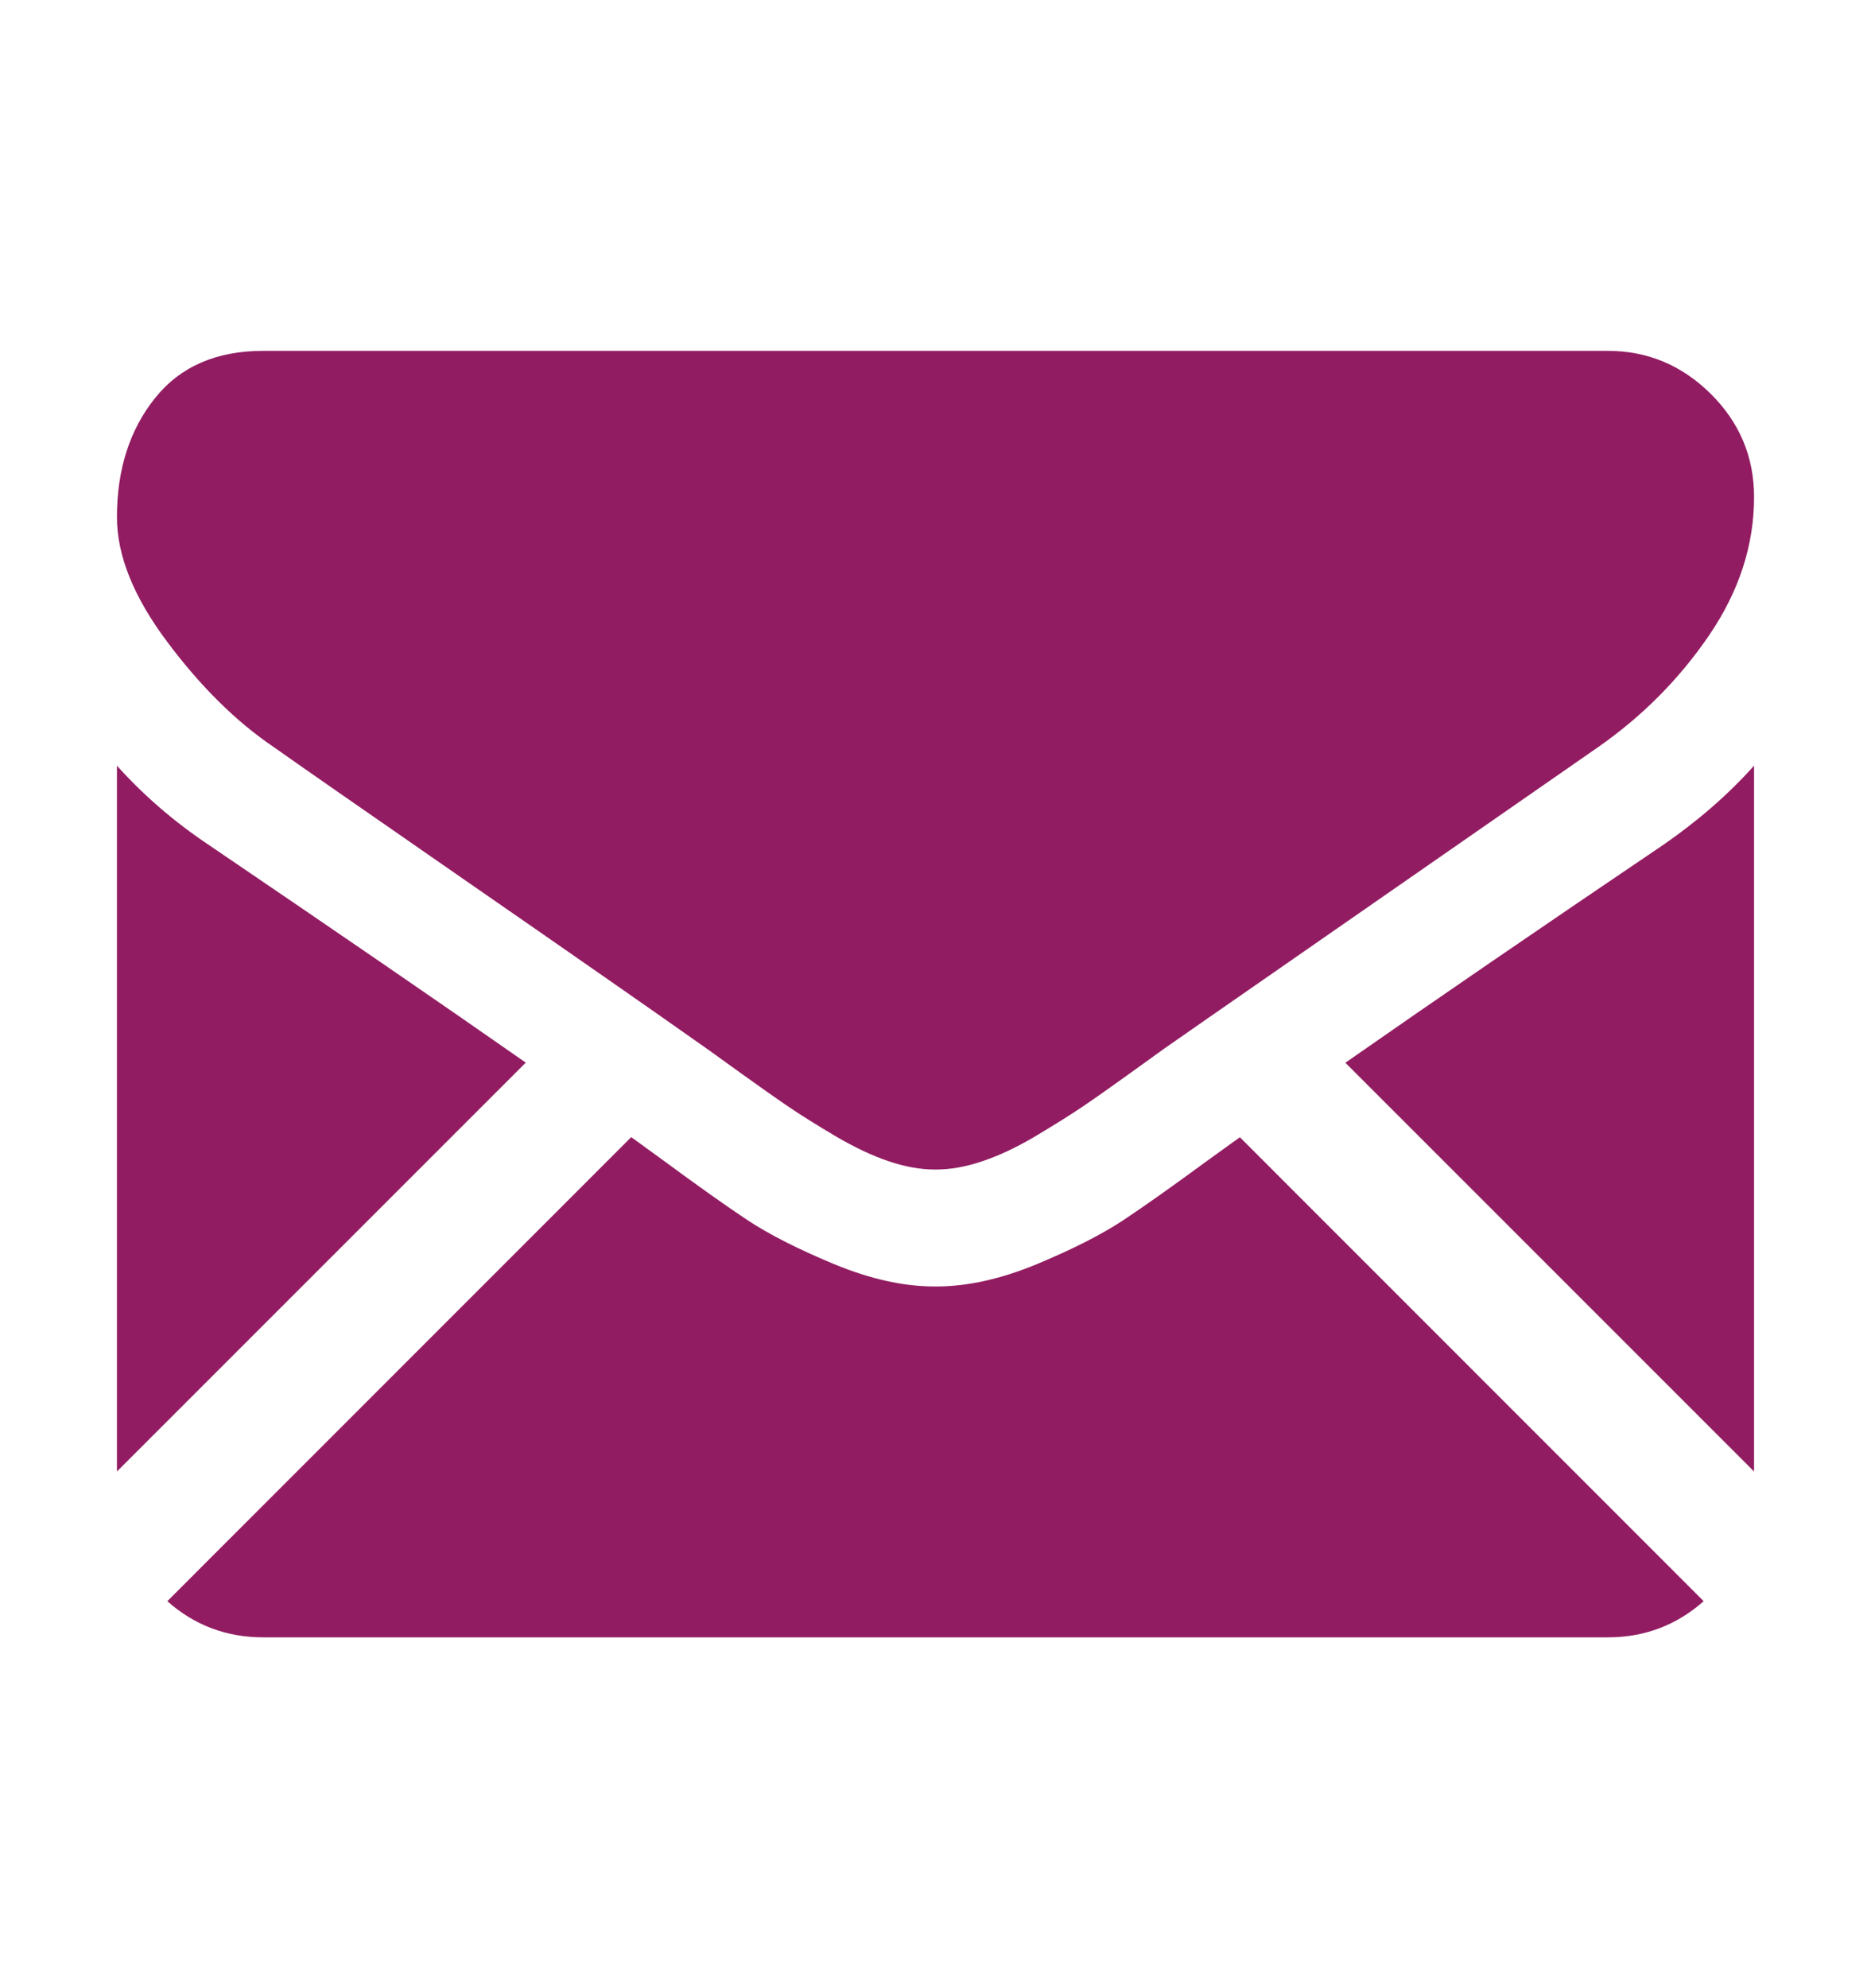 <?xml version="1.0" encoding="UTF-8"?> <svg xmlns="http://www.w3.org/2000/svg" width="16" height="17" viewBox="0 0 16 17" fill="none"><path d="M13.75 14C14.065 14 14.337 13.896 14.569 13.691L10.603 9.724C10.507 9.793 10.415 9.859 10.328 9.922C10.031 10.14 9.79 10.311 9.605 10.434C9.42 10.556 9.174 10.681 8.867 10.809C8.56 10.936 8.273 11 8.008 11H8H7.992C7.726 11 7.44 10.936 7.133 10.809C6.825 10.681 6.579 10.556 6.394 10.434C6.209 10.311 5.969 10.141 5.672 9.922C5.589 9.861 5.497 9.795 5.398 9.723L1.431 13.691C1.662 13.896 1.935 14 2.25 14H13.75Z" fill="#921C62"></path><path d="M1.789 7.227C1.492 7.029 1.229 6.802 1 6.547V12.582L4.496 9.086C3.797 8.597 2.895 7.978 1.789 7.227Z" fill="#921C62"></path><path d="M14.219 7.227C13.154 7.947 12.25 8.567 11.505 9.087L15 12.582V6.547C14.776 6.797 14.515 7.023 14.219 7.227Z" fill="#921C62"></path><path d="M13.75 3H2.25C1.849 3 1.54 3.135 1.324 3.406C1.108 3.677 1 4.016 1 4.422C1 4.75 1.143 5.105 1.43 5.488C1.716 5.871 2.021 6.172 2.344 6.39C2.521 6.516 3.055 6.887 3.945 7.504C4.426 7.837 4.844 8.127 5.204 8.378C5.51 8.591 5.774 8.776 5.992 8.93C6.017 8.947 6.057 8.975 6.109 9.013C6.165 9.053 6.236 9.104 6.324 9.168C6.494 9.29 6.634 9.389 6.746 9.465C6.858 9.541 6.993 9.625 7.152 9.719C7.311 9.812 7.461 9.883 7.602 9.93C7.742 9.977 7.872 10 7.992 10H8H8.008C8.128 10 8.258 9.977 8.398 9.93C8.539 9.883 8.689 9.813 8.848 9.719C9.006 9.625 9.142 9.54 9.254 9.465C9.366 9.389 9.507 9.29 9.676 9.168C9.764 9.104 9.835 9.053 9.891 9.013C9.943 8.975 9.983 8.947 10.008 8.93C10.178 8.811 10.443 8.627 10.799 8.38C11.446 7.93 12.4 7.268 13.664 6.39C14.044 6.125 14.362 5.805 14.617 5.43C14.872 5.055 15 4.662 15 4.25C15 3.906 14.876 3.612 14.629 3.367C14.381 3.122 14.088 3 13.75 3Z" fill="#921C62"></path></svg> 